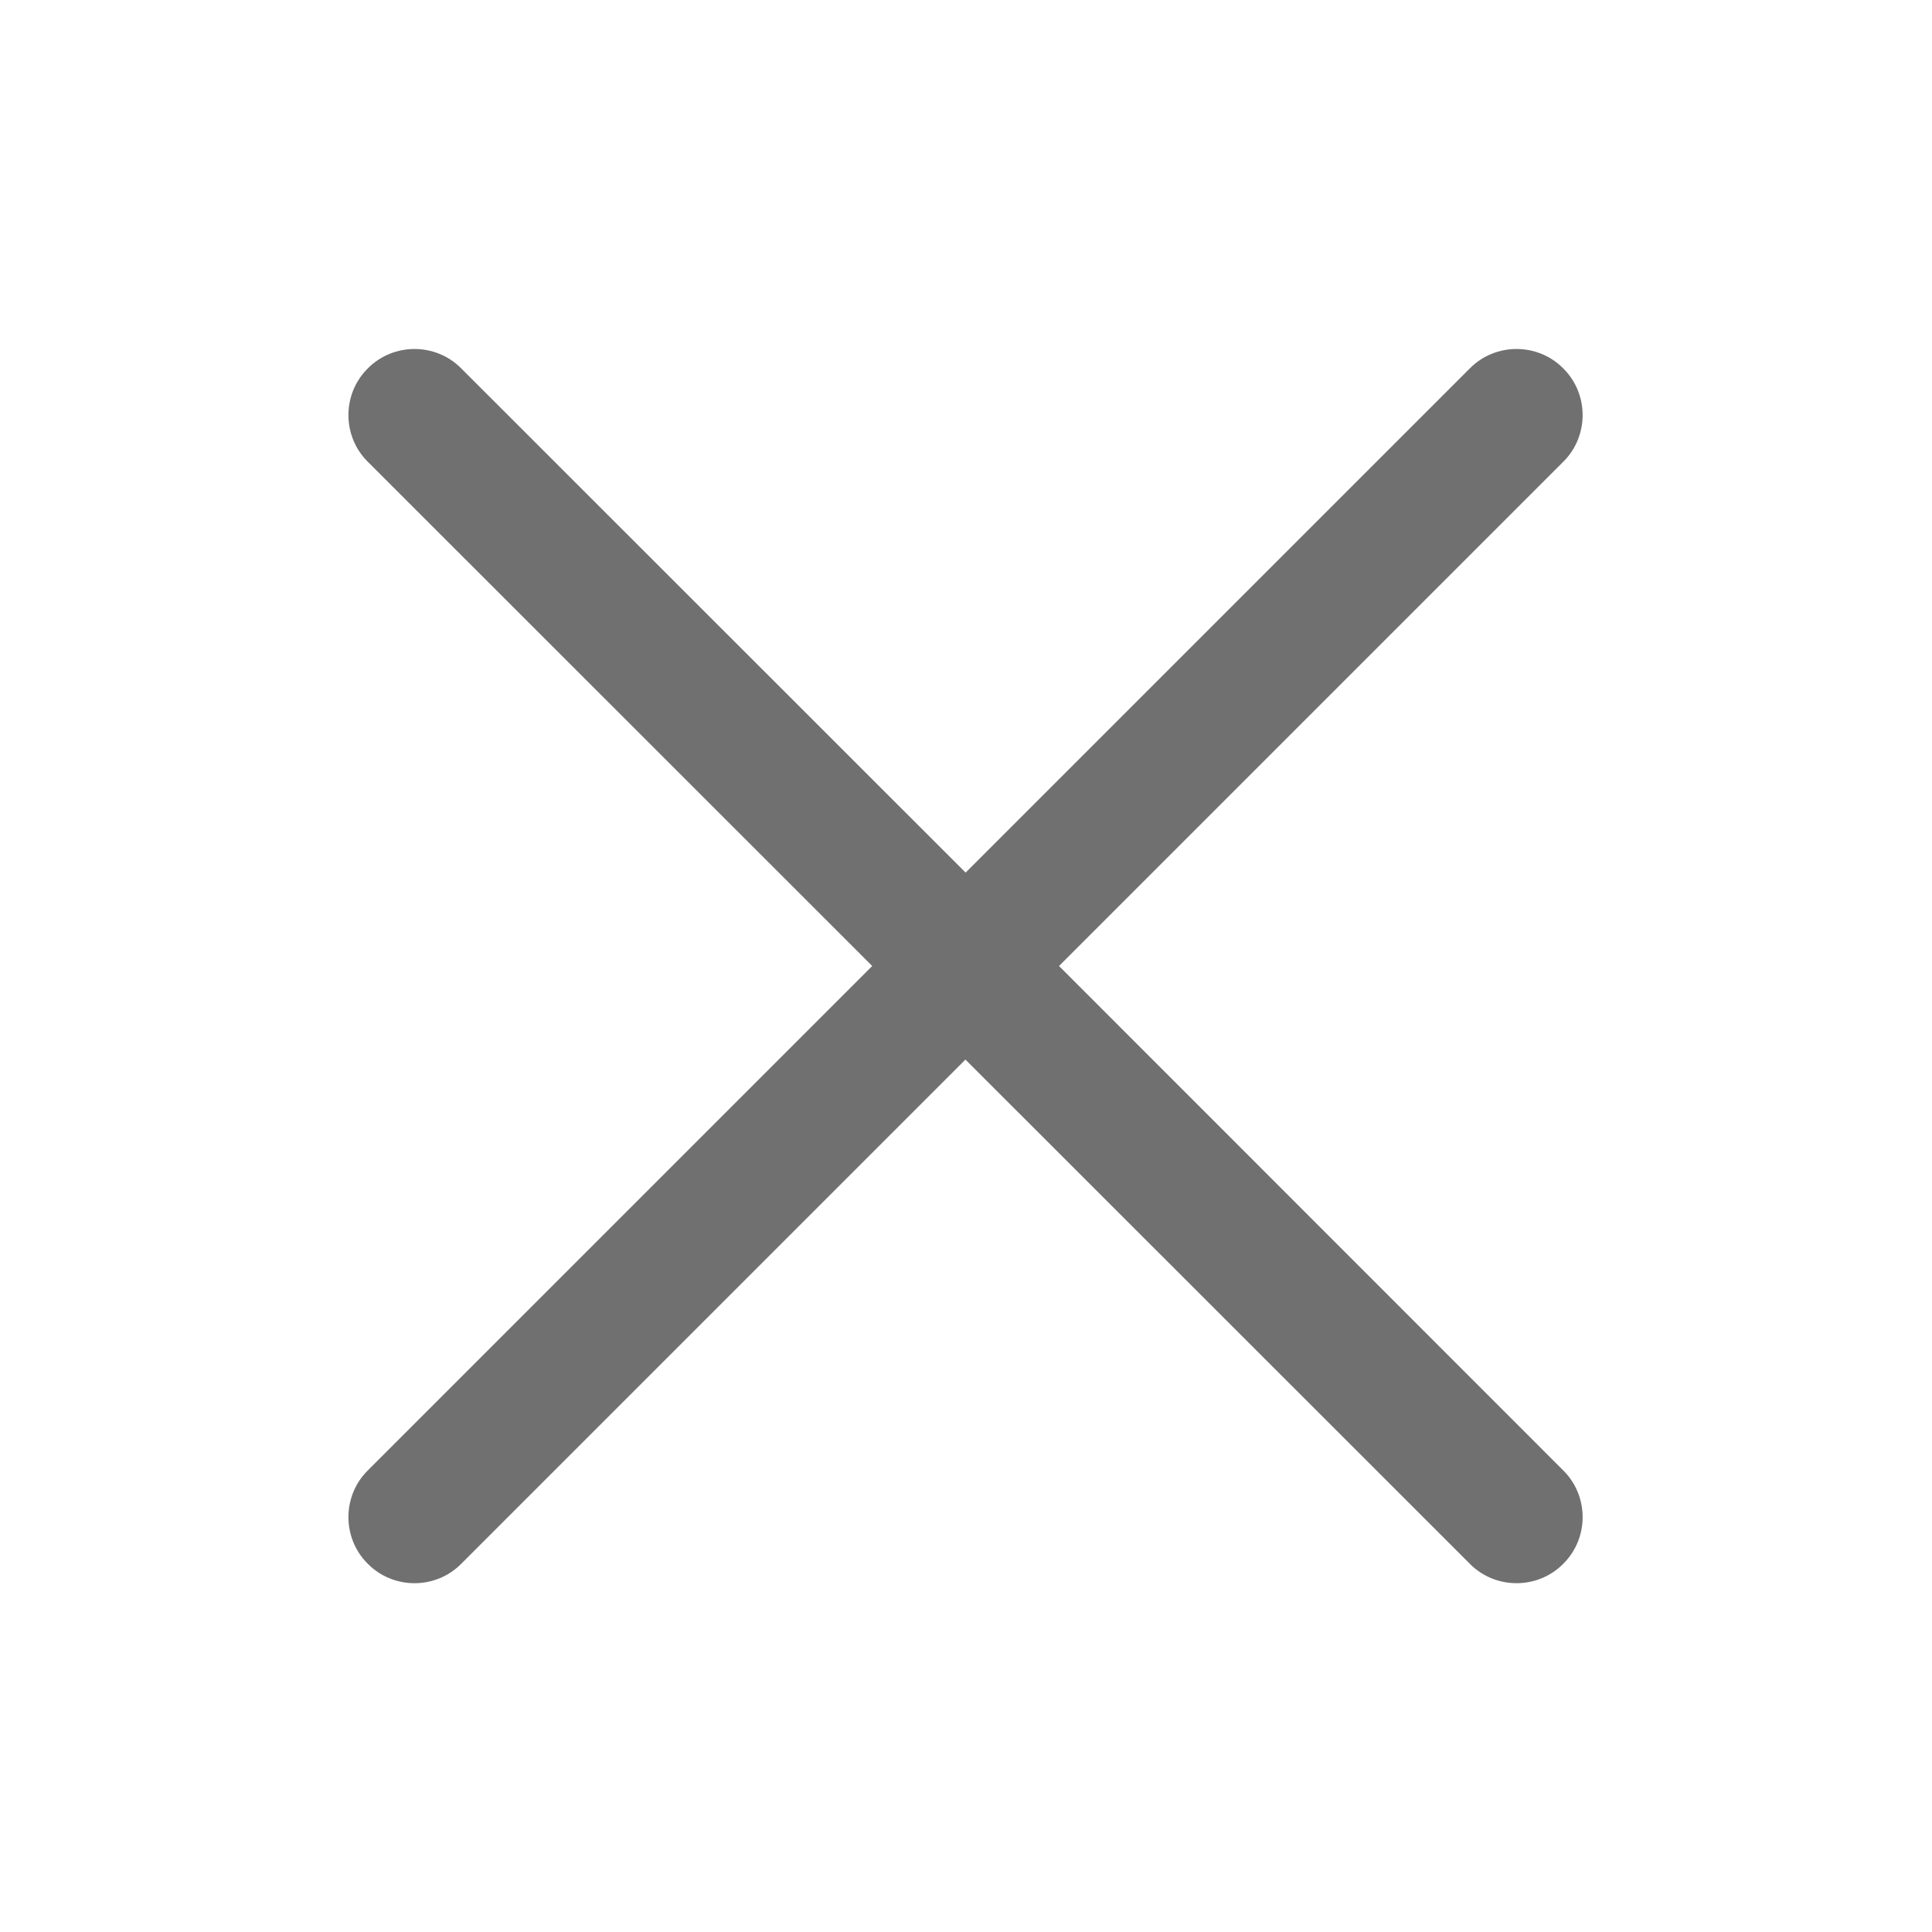 <?xml version="1.0" standalone="no"?><!DOCTYPE svg PUBLIC "-//W3C//DTD SVG 1.1//EN" "http://www.w3.org/Graphics/SVG/1.1/DTD/svg11.dtd"><svg t="1739848281137" class="icon" viewBox="0 0 1024 1024" version="1.1" xmlns="http://www.w3.org/2000/svg" p-id="12740" xmlns:xlink="http://www.w3.org/1999/xlink" width="200" height="200"><path d="M561.3 512l267.4-267.4c13.5-13.5 13.5-35.7 0-49.2l-0.3-0.3c-13.5-13.5-35.7-13.5-49.2 0L511.8 462.5 244.3 195.1c-13.5-13.5-35.7-13.5-49.2 0l-0.3 0.3c-13.5 13.5-13.5 35.7 0 49.2L462.3 512 194.8 779.5c-13.5 13.5-13.5 35.7 0 49.2l0.3 0.3c13.5 13.5 35.7 13.5 49.2 0l267.4-267.4L779.2 829c13.5 13.5 35.7 13.5 49.2 0l0.3-0.3c13.5-13.5 13.5-35.7 0-49.2L561.3 512z" p-id="12741" fill="#707070"></path></svg>